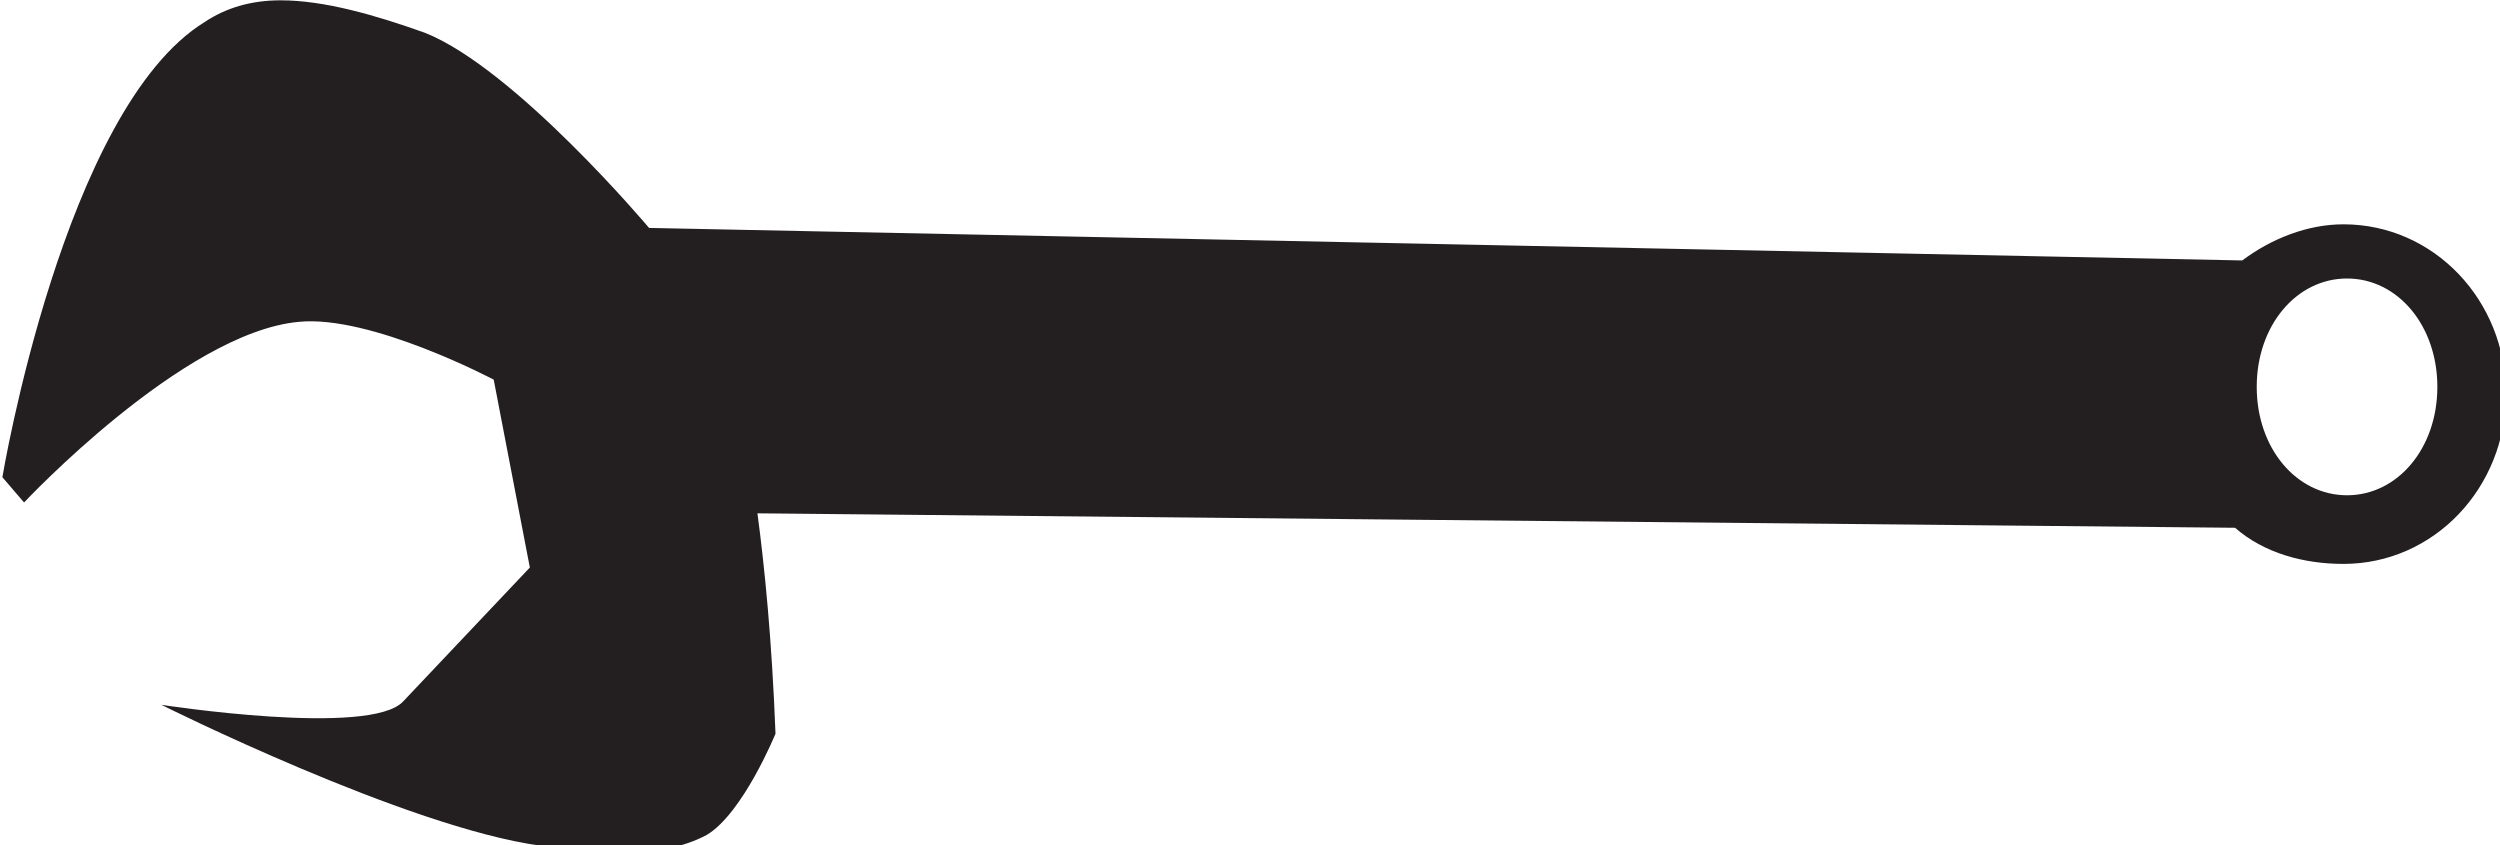 <?xml version="1.0" encoding="utf-8"?>
<!-- Generator: Adobe Illustrator 24.3.0, SVG Export Plug-In . SVG Version: 6.00 Build 0)  -->
<svg version="1.1"
	 id="svg3610" xmlns:cc="http://creativecommons.org/ns#" xmlns:dc="http://purl.org/dc/elements/1.1/" xmlns:inkscape="http://www.inkscape.org/namespaces/inkscape" xmlns:rdf="http://www.w3.org/1999/02/22-rdf-syntax-ns#" xmlns:sodipodi="http://sodipodi.sourceforge.net/DTD/sodipodi-0.dtd" xmlns:svg="http://www.w3.org/2000/svg"
	 xmlns="http://www.w3.org/2000/svg" xmlns:xlink="http://www.w3.org/1999/xlink" x="0px" y="0px" viewBox="0 0 69.2 23.4"
	 style="enable-background:new 0 0 69.2 23.4;" xml:space="preserve">
<style type="text/css">
	.st0{fill:#231F20;}
</style>
<sodipodi:namedview  bordercolor="#666666" borderopacity="1.0" id="base" inkscape:current-layer="layer1" inkscape:cx="46.865226" inkscape:cy="15.405143" inkscape:document-rotation="0" inkscape:document-units="mm" inkscape:pageopacity="0.0" inkscape:pageshadow="2" inkscape:window-height="1001" inkscape:window-maximized="1" inkscape:window-width="1920" inkscape:window-x="-9" inkscape:window-y="-9" inkscape:zoom="13.72" pagecolor="#ffffff" showgrid="false">
	</sodipodi:namedview>
<g id="layer1" transform="translate(-93.434,-144.091)" inkscape:groupmode="layer" inkscape:label="Layer 1">
	<g id="g4260">
		<path id="path4187" sodipodi:nodetypes="ssccsccscssccccsssccsscscsc" class="st0" d="M101.2,144.1c-0.8,0-1.5,0.2-2.1,0.6
			c-3.9,2.4-5.6,12.6-5.6,12.6l0.6,0.7c0,0,4.4-4.7,7.6-5c2-0.2,5.4,1.6,5.4,1.6l1,5.2l-3.5,3.7c-0.9,1-6.7,0.1-6.7,0.1
			s6.8,3.4,10.5,3.9c1.5,0.2,3.3,0.4,4.6-0.3c1-0.6,1.9-2.8,1.9-2.8c-0.1-2.6-0.3-4.6-0.5-6.1l40.9,0.4l0,0c0.8,0.7,1.9,1,3,1
			c2.5,0,4.5-2.1,4.5-4.7c0-2.6-2-4.7-4.5-4.7c-1,0-2,0.4-2.8,1l-44.1-0.9c0,0-3.7-4.4-6.2-5.4C103.8,144.5,102.4,144.1,101.2,144.1
			z M158.4,151.8c1.4,0,2.5,1.3,2.5,3c0,1.7-1.1,3-2.5,3c-1.4,0-2.5-1.3-2.5-3C155.9,153.1,157,151.8,158.4,151.8z"/>
	</g>
</g>
</svg>

